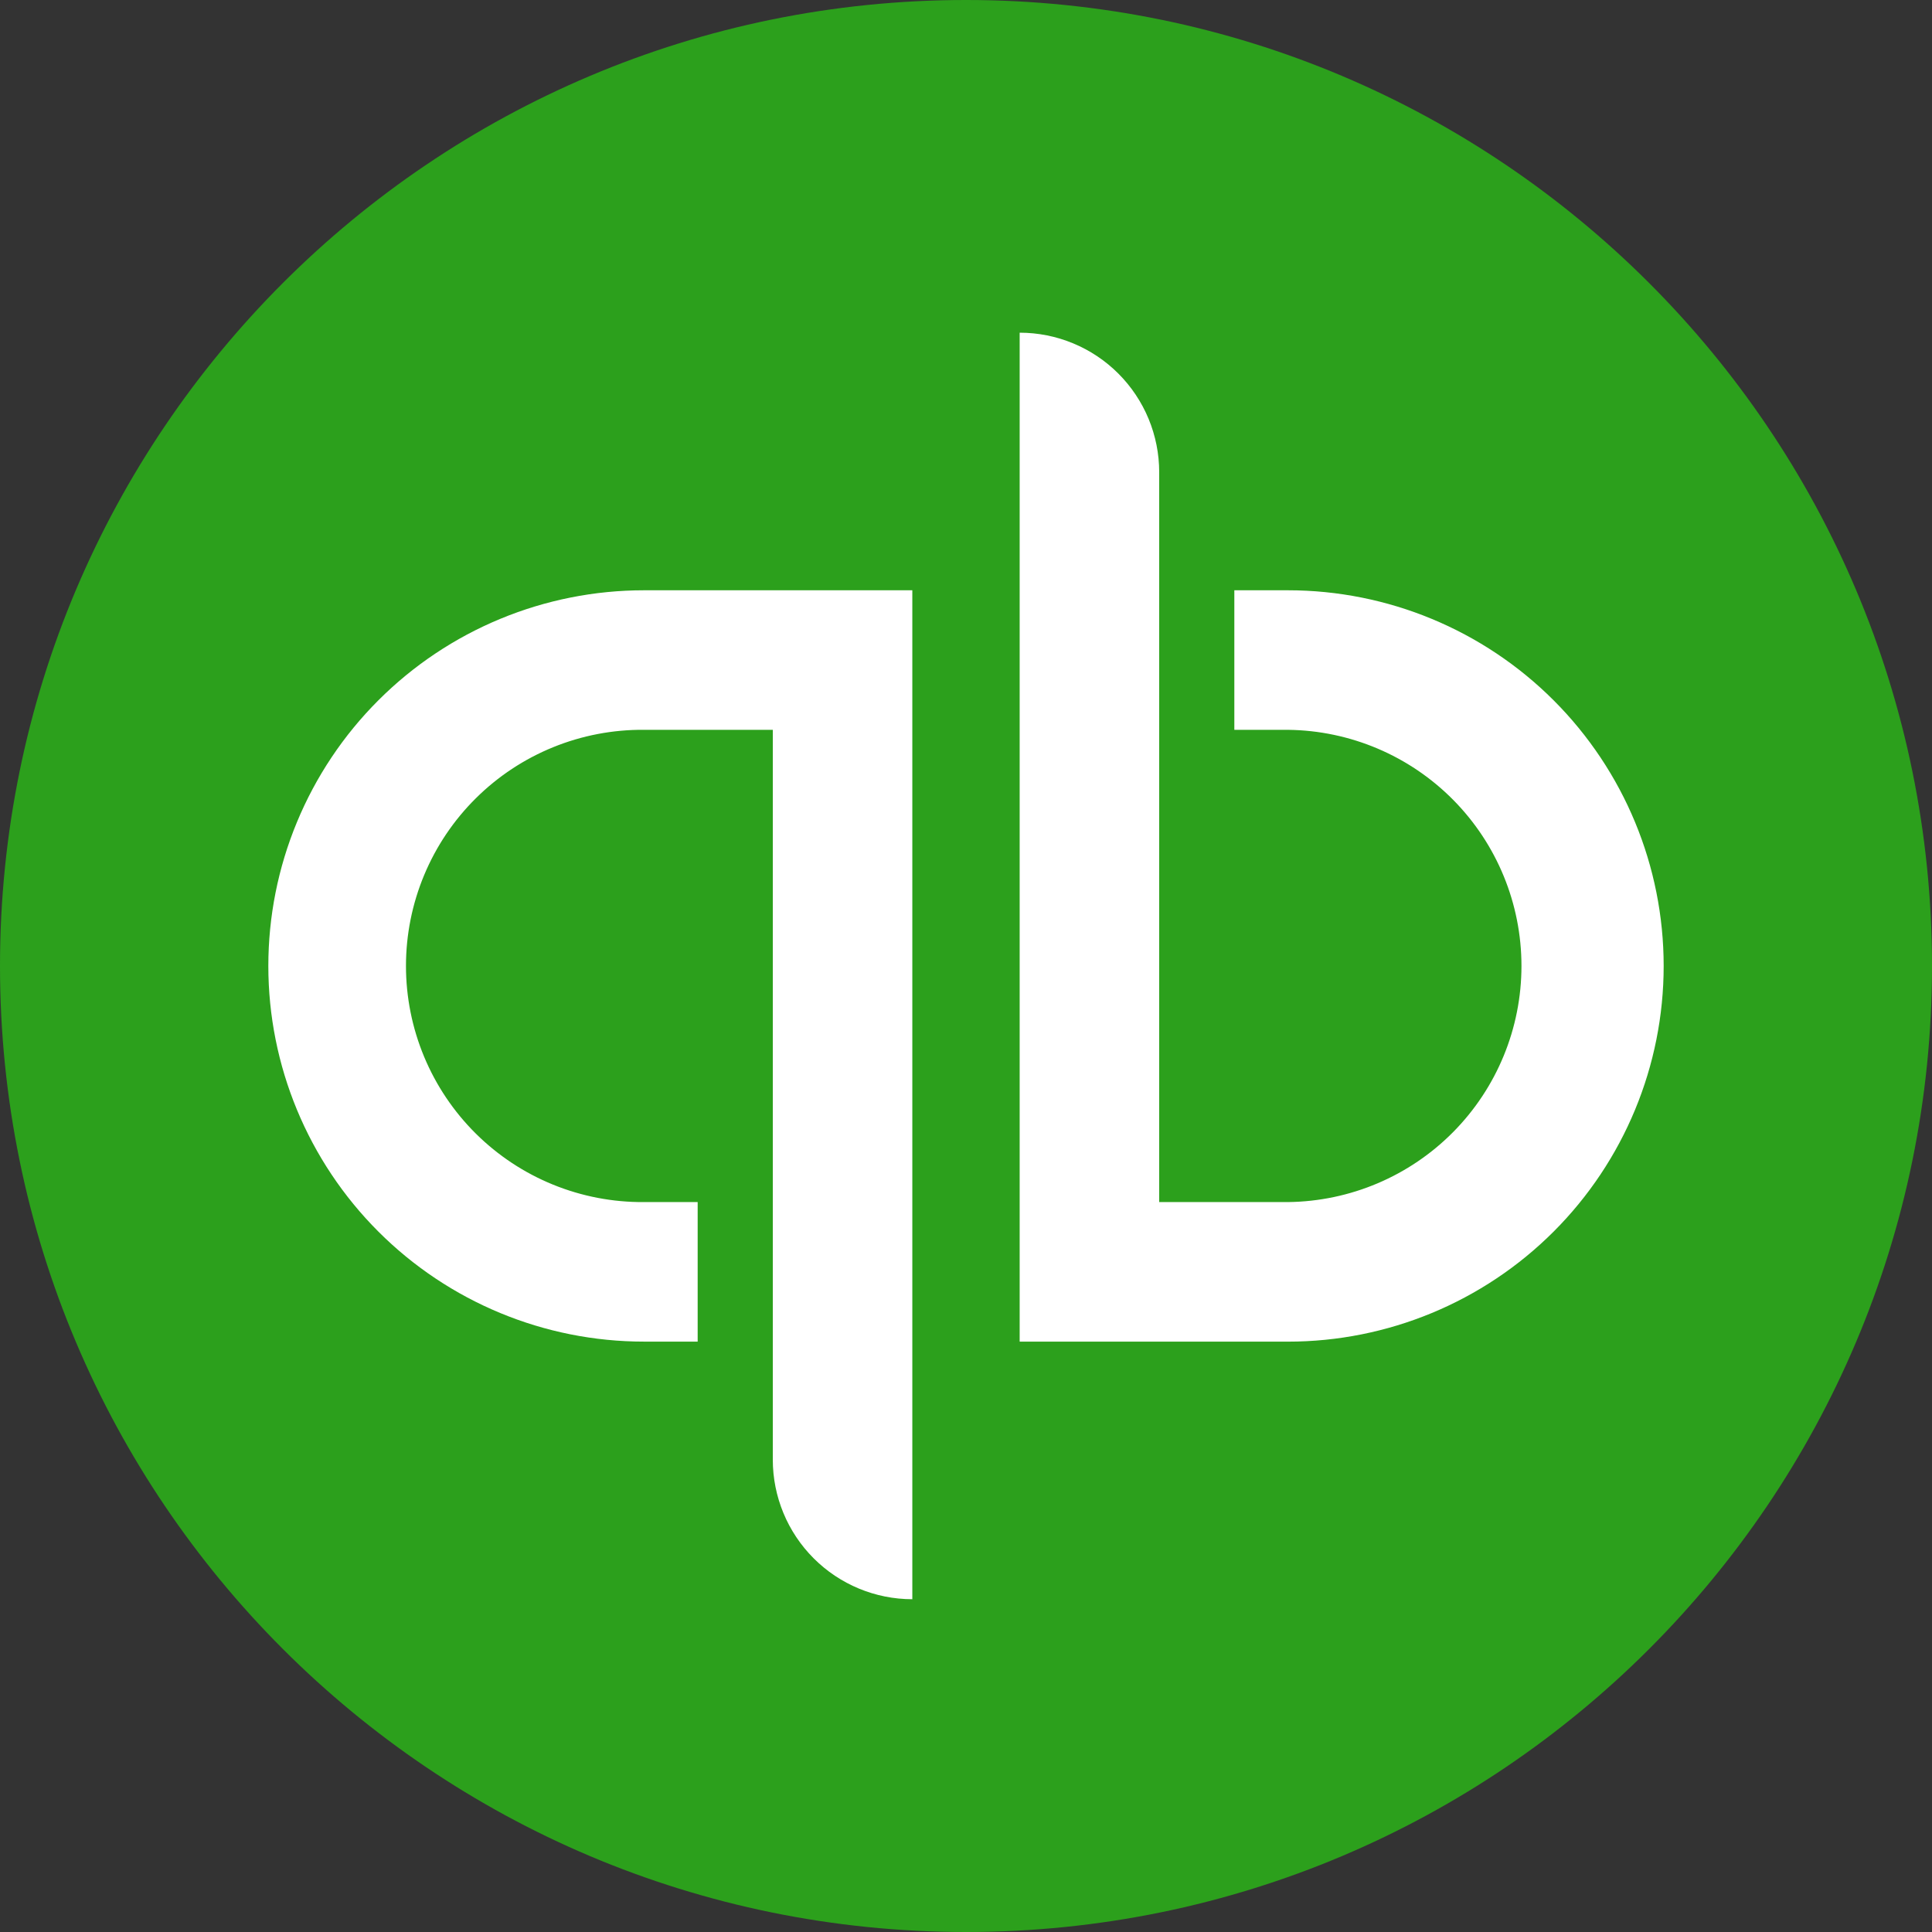 <svg xmlns="http://www.w3.org/2000/svg" width="144" height="144" viewBox="0 0 144 144" fill="none"><rect x="0" y="0" width="144" height="144" fill="#333333" stroke="none"/><g clip-path="url(#clip0_174_1283)"><path d="M72 144C111.764 144 144 111.764 144 72C144 32.236 111.764 0 72 0C32.236 0 0 32.236 0 72C0 111.764 32.236 144 72 144Z" fill="#2CA01C"></path><path d="M20 71.996C20 79.422 22.95 86.544 28.201 91.795C33.452 97.046 40.574 99.996 48 99.996H52V89.596H48C45.677 89.614 43.373 89.173 41.222 88.297C39.07 87.421 37.113 86.127 35.464 84.491C33.815 82.855 32.505 80.908 31.612 78.764C30.719 76.619 30.259 74.319 30.259 71.996C30.259 69.672 30.719 67.372 31.612 65.228C32.505 63.083 33.815 61.137 35.464 59.501C37.113 57.864 39.07 56.571 41.222 55.695C43.373 54.819 45.677 54.377 48 54.396H57.6V108.796C57.601 111.554 58.697 114.199 60.647 116.149C62.597 118.099 65.242 119.196 67.999 119.197V43.996H48C44.323 43.996 40.682 44.72 37.285 46.127C33.888 47.534 30.801 49.597 28.201 52.197C25.6 54.797 23.538 57.884 22.131 61.281C20.723 64.678 20 68.319 20 71.996ZM95.999 43.996H92V54.397H95.999C100.633 54.449 105.058 56.326 108.316 59.621C111.574 62.916 113.401 67.363 113.401 71.996C113.401 76.63 111.574 81.076 108.316 84.371C105.058 87.666 100.633 89.543 95.999 89.596H86.4V35.197C86.4 33.832 86.131 32.479 85.609 31.217C85.086 29.956 84.32 28.809 83.354 27.843C82.389 26.877 81.242 26.111 79.98 25.589C78.719 25.066 77.366 24.797 76 24.797V99.998H95.999C103.426 99.998 110.548 97.047 115.799 91.796C121.05 86.545 124 79.424 124 71.997C124 64.571 121.05 57.449 115.799 52.198C110.548 46.947 103.426 43.996 95.999 43.996Z" fill="white"></path></g><defs><clipPath id="clip0_174_1283"><rect width="144" height="144" fill="white"></rect></clipPath></defs></svg>